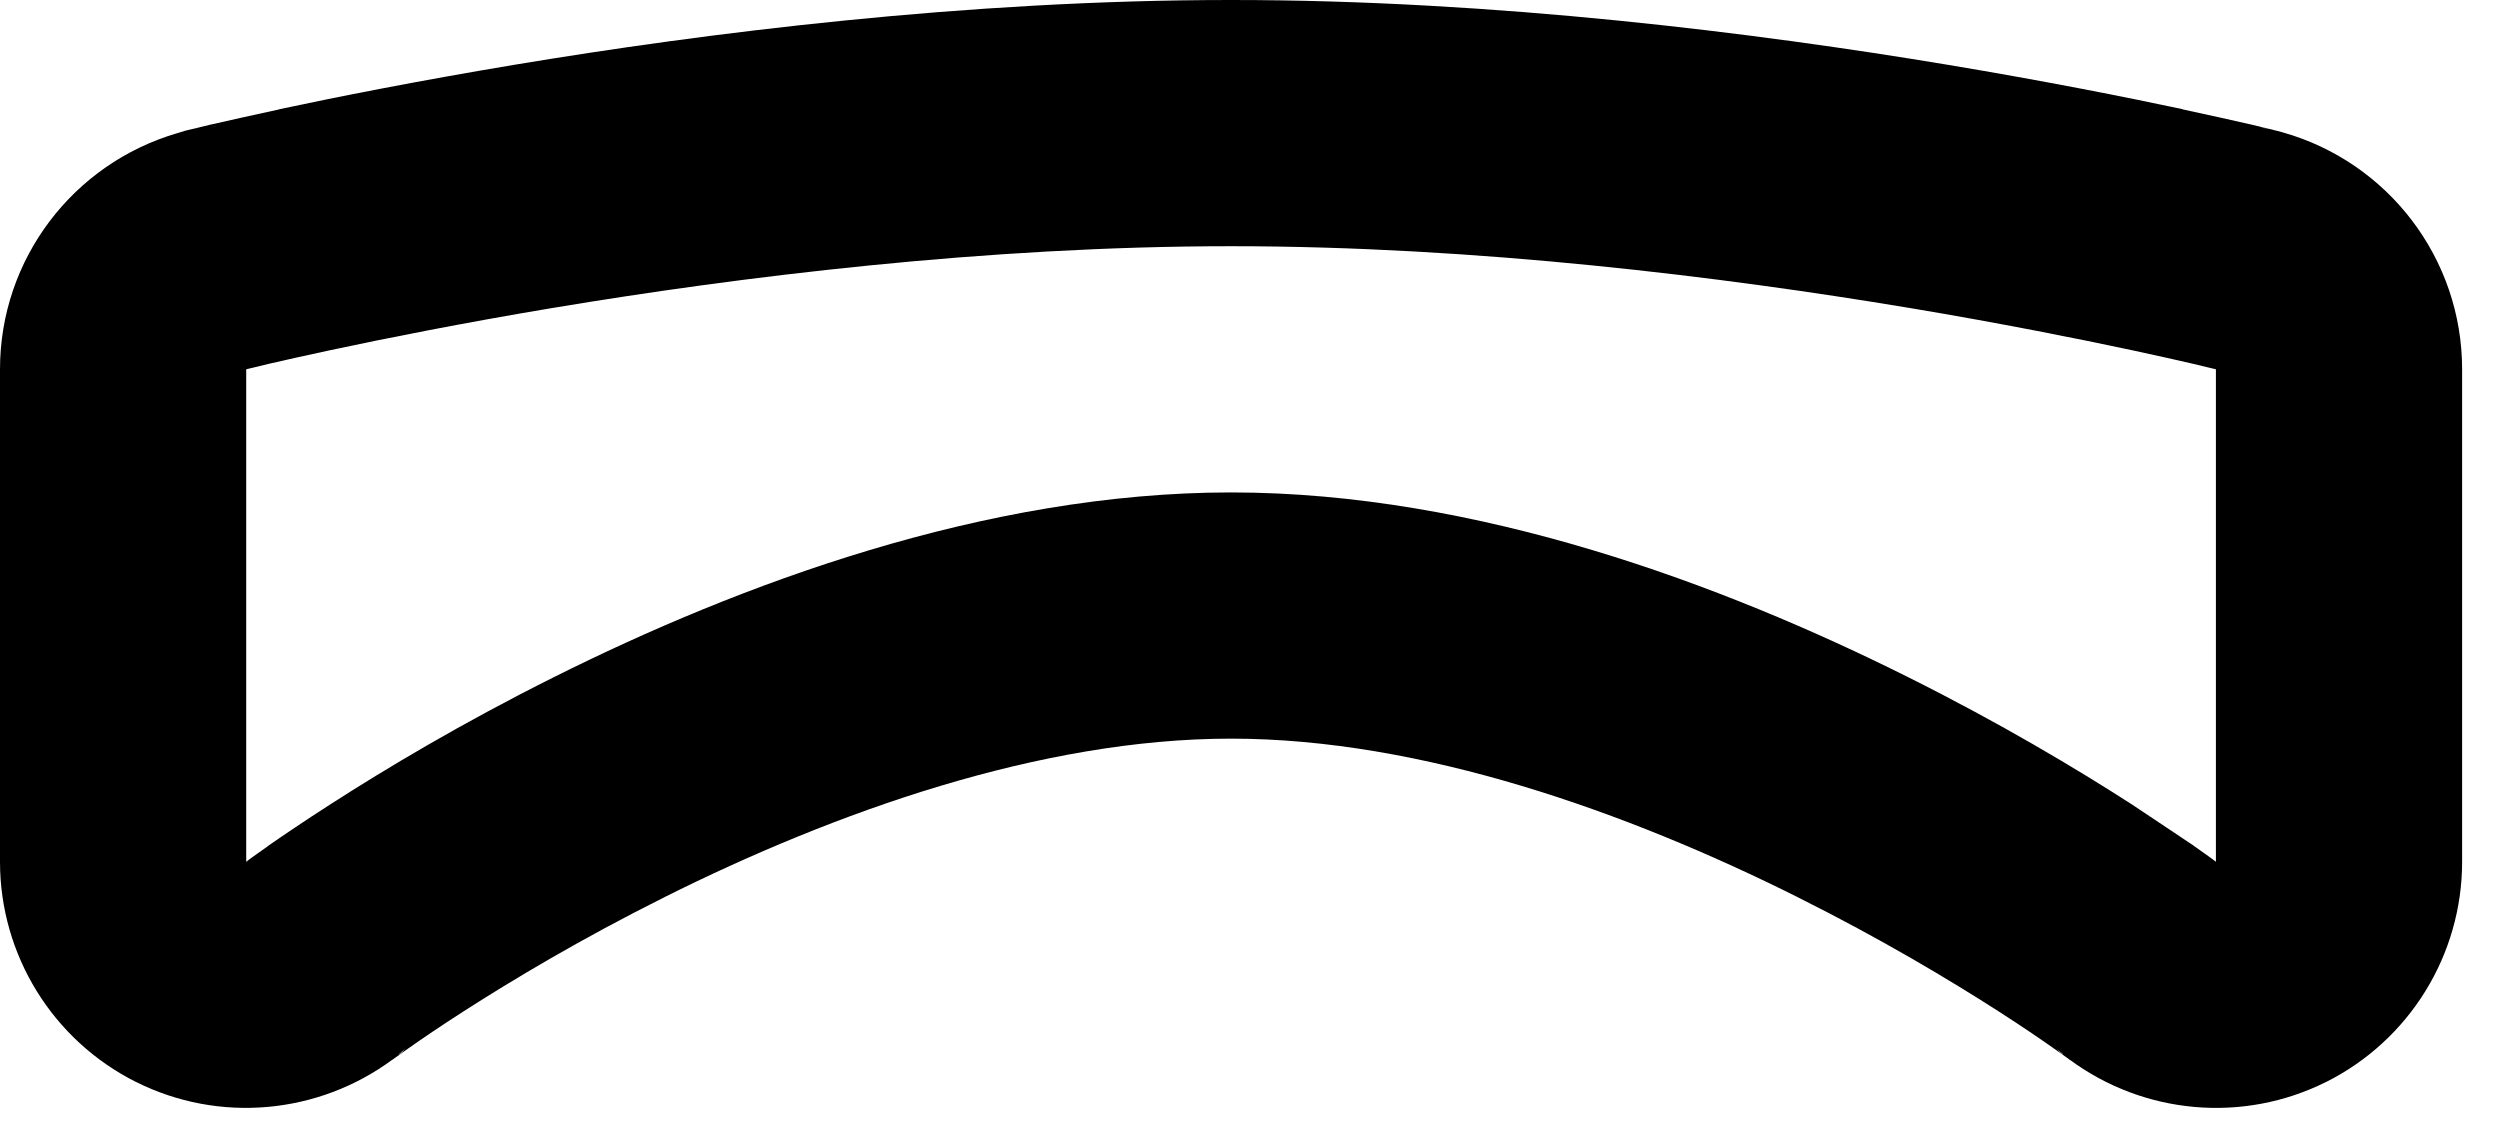<?xml version="1.0" encoding="utf-8"?>
<svg xmlns="http://www.w3.org/2000/svg" fill="none" height="100%" overflow="visible" preserveAspectRatio="none" style="display: block;" viewBox="0 0 33 15" width="100%">
<path d="M16.25 6.5C19.499 6.5 22.748 7.719 25.186 8.938C26.405 9.546 27.421 10.155 28.131 10.612L28.96 11.165L28.961 11.167L29.147 11.299L29.212 11.346H29.21C29.214 11.349 29.216 11.352 29.22 11.354L29.213 11.348L29.21 11.346H29.212L29.213 11.348C29.215 11.349 29.219 11.351 29.223 11.354C29.227 11.357 29.233 11.363 29.241 11.369C29.243 11.371 29.247 11.373 29.25 11.375V4.875L29.248 4.873C29.247 4.873 29.245 4.874 29.244 4.873C29.235 4.871 29.227 4.869 29.226 4.869C29.213 4.866 29.199 4.862 29.185 4.859L29.163 4.854C29.088 4.836 29.103 4.84 28.956 4.804C28.755 4.758 28.481 4.695 28.134 4.621H28.133C27.423 4.469 26.407 4.266 25.188 4.062H25.186C22.749 3.656 19.499 3.25 16.25 3.25C13.001 3.25 9.751 3.656 7.314 4.062H7.312C6.093 4.266 5.077 4.469 4.367 4.621H4.366C4.019 4.695 3.744 4.758 3.542 4.804C3.397 4.839 3.412 4.836 3.337 4.854L3.315 4.859C3.301 4.862 3.287 4.866 3.274 4.869L3.267 4.87C3.263 4.871 3.258 4.874 3.253 4.875H3.252L3.25 4.877V11.375C3.253 11.373 3.257 11.371 3.26 11.369C3.267 11.363 3.273 11.357 3.277 11.354C3.281 11.351 3.285 11.349 3.287 11.348L3.288 11.346L3.353 11.299C3.396 11.269 3.416 11.253 3.539 11.167L3.54 11.165C3.733 11.031 4.015 10.839 4.369 10.612C5.079 10.155 6.094 9.546 7.312 8.938C9.75 7.719 13.001 6.5 16.25 6.5ZM27.304 13.977C27.309 13.981 27.314 13.984 27.319 13.987C27.322 13.989 27.323 13.992 27.325 13.993C27.328 13.995 27.33 13.997 27.331 13.998L27.323 13.992C27.32 13.989 27.313 13.984 27.306 13.979L27.304 13.977ZM5.194 13.977V13.979C5.188 13.984 5.182 13.987 5.178 13.99L5.18 13.987C5.184 13.984 5.189 13.981 5.194 13.977ZM5.305 13.882C5.292 13.894 5.279 13.905 5.265 13.916L5.269 13.919C5.281 13.909 5.295 13.899 5.31 13.886C5.325 13.872 5.341 13.854 5.359 13.836C5.341 13.854 5.322 13.868 5.305 13.882ZM27.19 13.886C27.204 13.898 27.218 13.909 27.23 13.919L27.233 13.916C27.22 13.905 27.206 13.894 27.193 13.882C27.177 13.868 27.157 13.854 27.139 13.836C27.158 13.854 27.175 13.872 27.19 13.886ZM3.271 11.359L3.274 11.357C3.275 11.356 3.278 11.355 3.28 11.353L3.271 11.359ZM29.226 11.357L29.229 11.359C29.228 11.358 29.225 11.356 29.22 11.353L29.226 11.357ZM30.639 2.017C30.623 2.005 30.607 1.994 30.591 1.982C30.607 1.994 30.623 2.005 30.639 2.017ZM30.454 1.893C30.447 1.889 30.44 1.883 30.432 1.879C30.44 1.883 30.447 1.889 30.454 1.893ZM30.253 1.792C30.239 1.786 30.225 1.782 30.212 1.777C30.225 1.782 30.239 1.786 30.253 1.792ZM2.485 1.715C2.469 1.719 2.453 1.724 2.438 1.728C2.445 1.726 2.452 1.724 2.46 1.722C2.468 1.72 2.477 1.717 2.485 1.715ZM30.013 1.715C30.01 1.715 30.006 1.715 30.002 1.714C30.001 1.713 29.999 1.713 29.997 1.712C30.003 1.713 30.008 1.714 30.013 1.715ZM29.972 1.706H29.969C29.967 1.706 29.965 1.705 29.962 1.704C29.966 1.705 29.969 1.705 29.972 1.706ZM29.896 1.693C29.907 1.695 29.917 1.698 29.928 1.7C29.922 1.698 29.916 1.696 29.91 1.695C29.916 1.696 29.922 1.697 29.928 1.698C29.913 1.695 29.897 1.691 29.878 1.688C29.874 1.688 29.867 1.688 29.861 1.687H29.863C29.86 1.687 29.857 1.686 29.855 1.685C29.851 1.685 29.847 1.686 29.843 1.685C29.861 1.688 29.878 1.69 29.896 1.693ZM2.639 1.685C2.632 1.686 2.626 1.688 2.622 1.688C2.602 1.691 2.585 1.695 2.571 1.698C2.577 1.697 2.582 1.696 2.588 1.695H2.59C2.606 1.692 2.622 1.688 2.639 1.685ZM2.59 1.695H2.588C2.608 1.692 2.626 1.688 2.644 1.685C2.647 1.685 2.651 1.686 2.655 1.685C2.633 1.688 2.611 1.691 2.59 1.695ZM29.91 1.695C29.905 1.694 29.901 1.694 29.896 1.693C29.885 1.691 29.874 1.688 29.863 1.687C29.878 1.689 29.894 1.692 29.91 1.695ZM2.753 1.676C2.749 1.676 2.744 1.675 2.739 1.676C2.756 1.674 2.773 1.675 2.79 1.674C2.779 1.675 2.766 1.675 2.753 1.676ZM29.759 1.676C29.755 1.675 29.751 1.676 29.747 1.676C29.733 1.675 29.72 1.675 29.709 1.674C29.726 1.675 29.742 1.675 29.759 1.676ZM2.82 1.673C2.81 1.673 2.8 1.674 2.79 1.674H2.82C2.833 1.674 2.845 1.673 2.858 1.673H2.82ZM2.493 1.714C2.503 1.712 2.512 1.71 2.522 1.708C2.505 1.711 2.49 1.714 2.485 1.715C2.499 1.712 2.513 1.709 2.526 1.706C2.529 1.705 2.537 1.704 2.549 1.701C2.575 1.695 2.748 1.653 2.783 1.644C2.793 1.642 2.803 1.64 2.812 1.638C3.009 1.593 3.309 1.525 3.686 1.444V1.442C4.436 1.282 5.503 1.07 6.779 0.857C9.312 0.435 12.755 0 16.25 0C19.744 0 23.188 0.435 25.721 0.857C26.997 1.07 28.064 1.282 28.814 1.442L28.812 1.444C29.19 1.525 29.491 1.593 29.688 1.638C29.697 1.64 29.707 1.642 29.717 1.644C29.752 1.653 29.925 1.695 29.951 1.701L29.974 1.706L30.015 1.715L29.997 1.712C29.989 1.71 29.98 1.709 29.972 1.708C29.982 1.71 29.992 1.712 30.002 1.714C30.045 1.724 30.089 1.734 30.131 1.747C31.525 2.141 32.5 3.413 32.5 4.875V11.375C32.5 12.607 31.804 13.731 30.705 14.282H30.704C29.608 14.83 28.3 14.712 27.319 13.987C27.316 13.985 27.312 13.982 27.308 13.979C27.306 13.978 27.304 13.977 27.303 13.976C27.301 13.974 27.299 13.973 27.297 13.971L27.293 13.968C27.288 13.964 27.283 13.962 27.279 13.959C27.23 13.924 27.141 13.86 27.093 13.827C26.938 13.718 26.693 13.55 26.375 13.346C25.739 12.938 24.827 12.391 23.735 11.846L23.734 11.845C21.479 10.717 18.762 9.75 16.25 9.75C13.738 9.75 11.021 10.717 8.766 11.845L8.765 11.846C7.673 12.391 6.761 12.938 6.125 13.346C5.807 13.55 5.562 13.718 5.407 13.827C5.359 13.86 5.27 13.924 5.221 13.959C5.214 13.964 5.206 13.97 5.197 13.976C5.196 13.977 5.194 13.978 5.192 13.979C5.188 13.982 5.183 13.985 5.18 13.987C4.199 14.711 2.891 14.83 1.796 14.282H1.795C0.696 13.731 0 12.607 0 11.375V4.875C0 3.422 0.963 2.161 2.339 1.758C2.372 1.747 2.404 1.737 2.438 1.728H2.434C2.454 1.723 2.473 1.718 2.493 1.714ZM2.501 1.712C2.497 1.713 2.494 1.715 2.49 1.715L2.493 1.714C2.496 1.713 2.498 1.713 2.501 1.712Z" fill="black" id="Vector (Stroke)"/>
</svg>